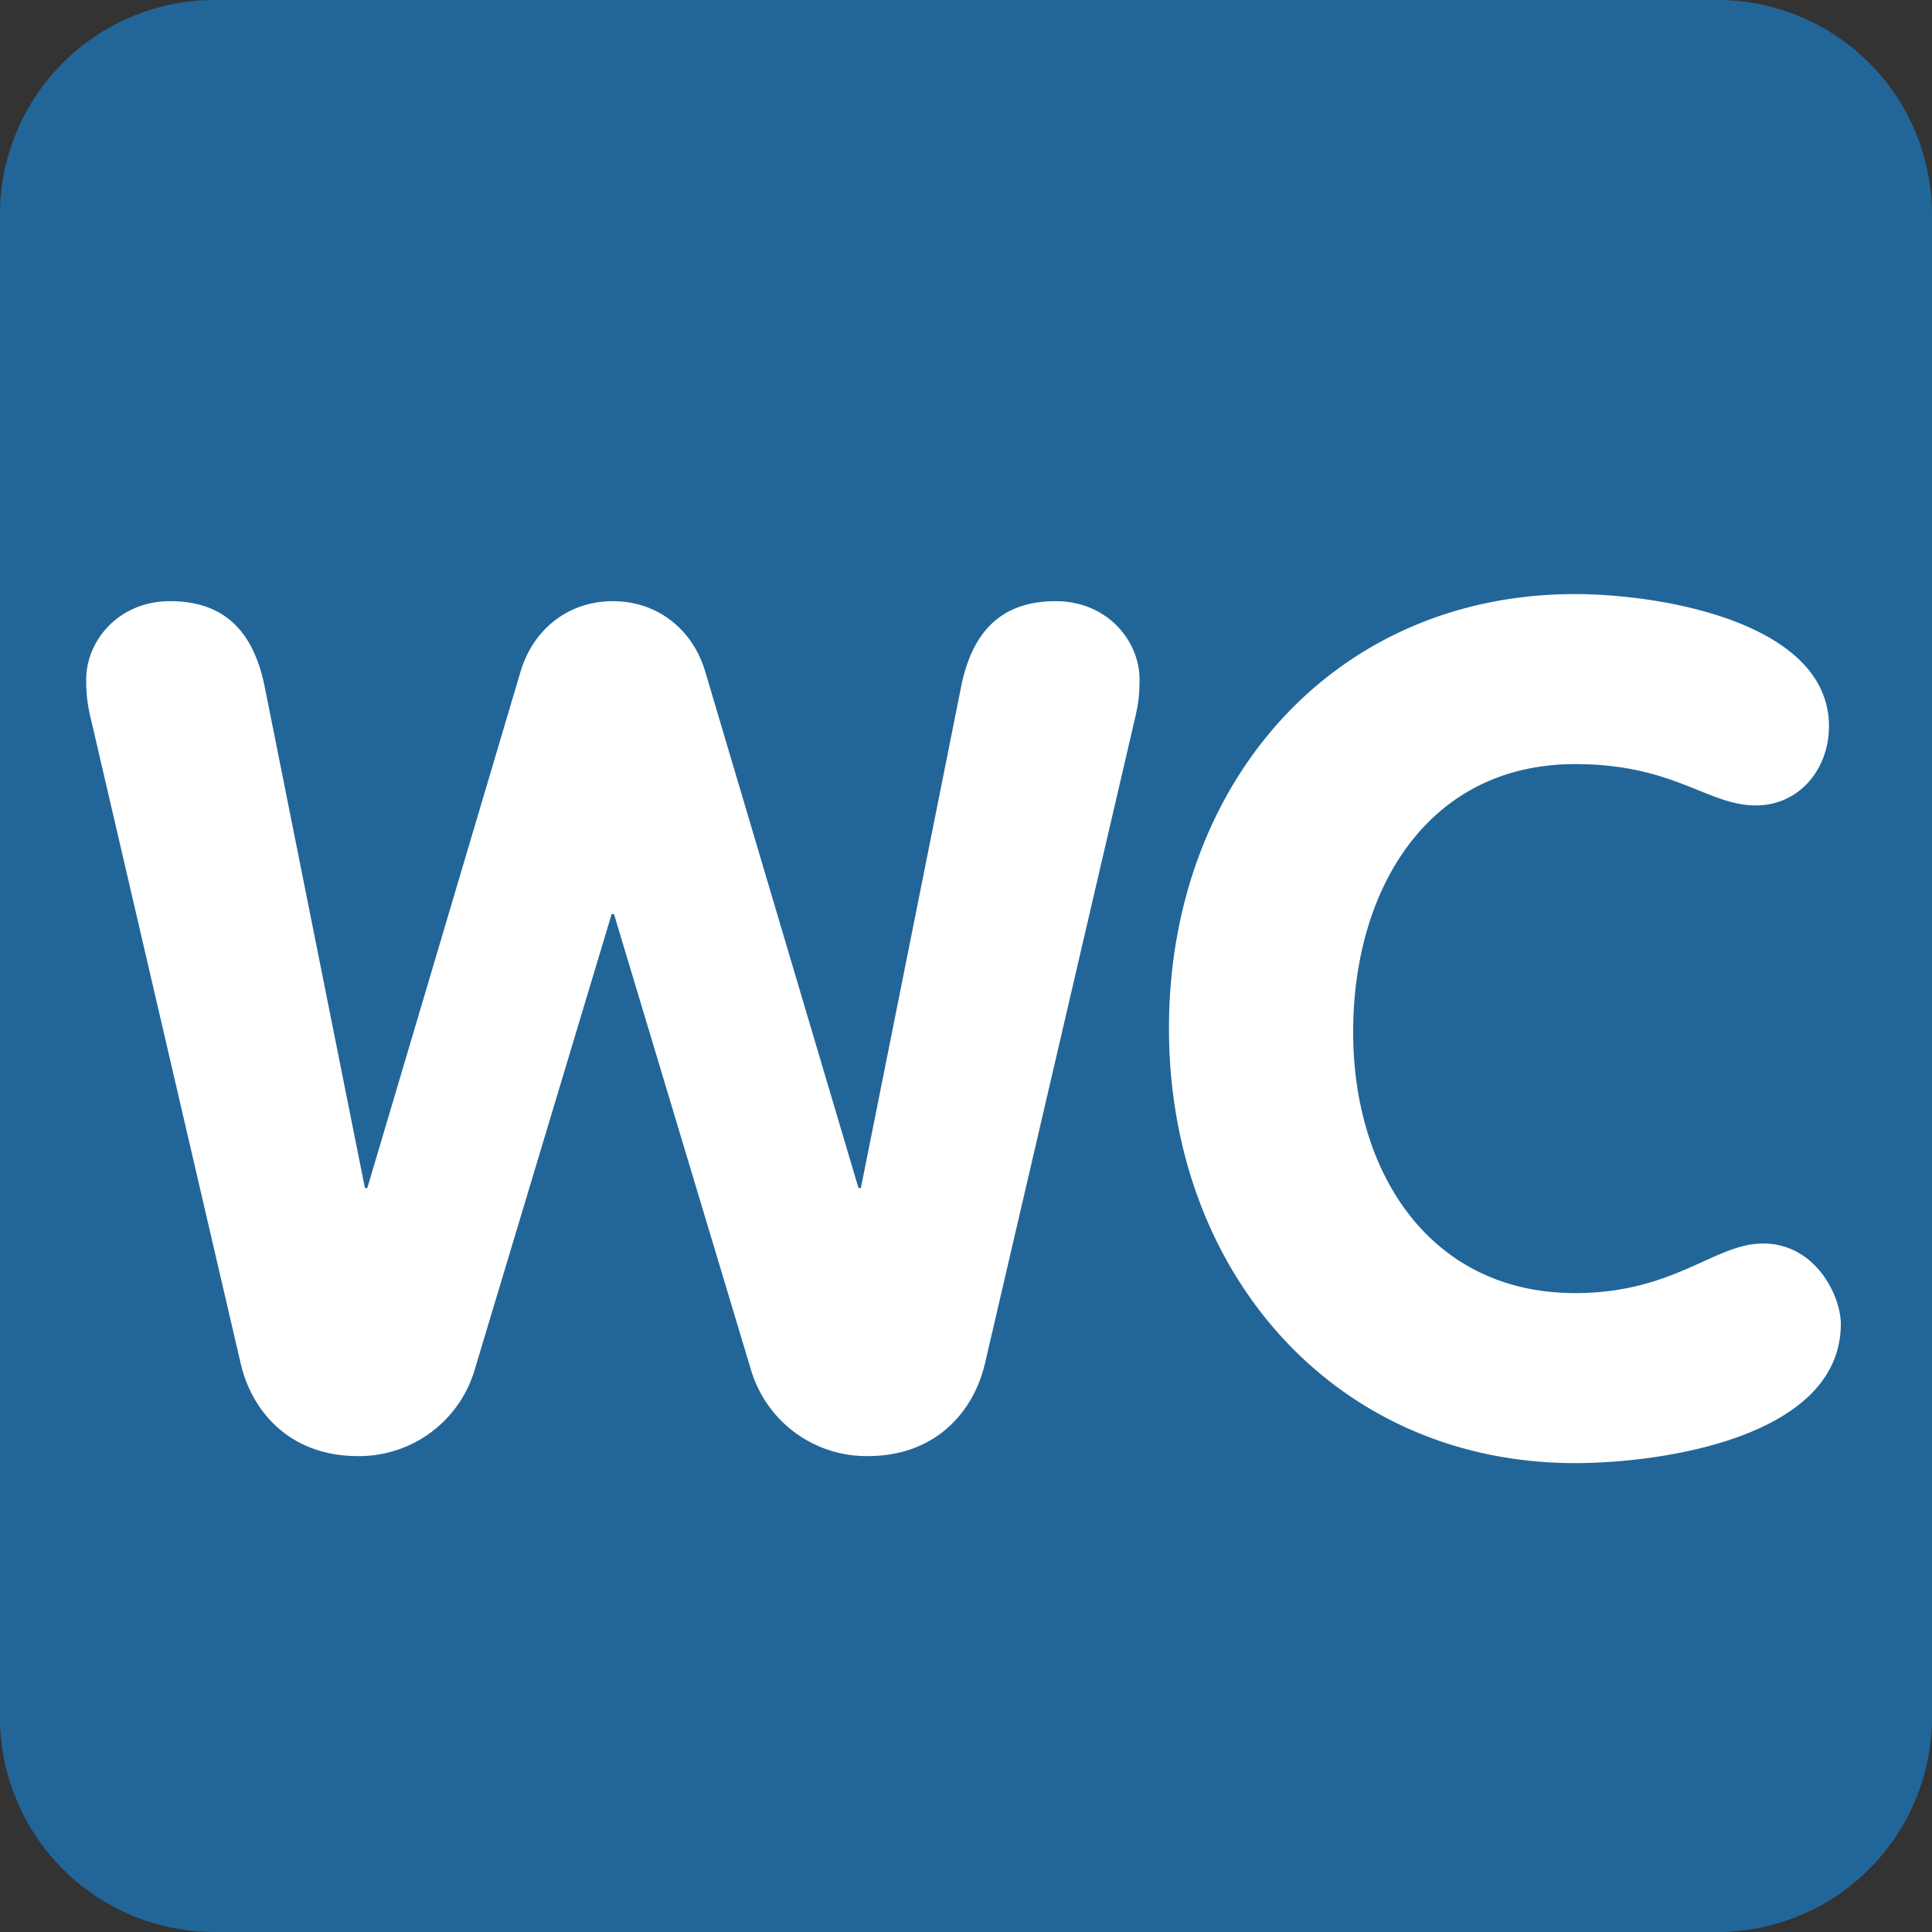 <?xml version="1.0" encoding="utf-8"?><!-- Скачано с сайта svg4.ru / Downloaded from svg4.ru -->
<svg width="800px" height="800px" viewBox="0 0 36 36" xmlns="http://www.w3.org/2000/svg" xmlns:xlink="http://www.w3.org/1999/xlink" aria-hidden="true" role="img" class="iconify iconify--twemoji" preserveAspectRatio="xMidYMid meet"><rect x="0" y="0" width="36" height="36" fill="#333333" stroke="none"/><path fill="#269" d="M36 32a4 4 0 0 1-4 4H4a4 4 0 0 1-4-4V4a4 4 0 0 1 4-4h28a4 4 0 0 1 4 4v28z"></path><path d="M1.695 13.402a2.788 2.788 0 0 1-.088-.748c0-.704.594-1.452 1.562-1.452c1.057 0 1.562.616 1.761 1.584l1.87 9.352h.044l2.86-9.638c.242-.792.902-1.298 1.716-1.298s1.475.506 1.717 1.298l2.86 9.638h.044l1.87-9.352c.198-.968.704-1.584 1.76-1.584c.969 0 1.562.748 1.562 1.452c0 .308-.021.462-.088.748l-2.794 12.014c-.221.924-.946 1.716-2.179 1.716a2.244 2.244 0 0 1-2.178-1.606l-2.553-8.493h-.044l-2.553 8.493a2.244 2.244 0 0 1-2.178 1.606c-1.232 0-1.959-.792-2.179-1.716L1.695 13.402zm27.654-2.332c1.608 0 4.731.528 4.731 2.464c0 .792-.549 1.474-1.363 1.474c-.902 0-1.518-.77-3.367-.77c-2.729 0-4.136 2.31-4.136 4.994c0 2.619 1.431 4.863 4.136 4.863c1.85 0 2.598-.924 3.5-.924c.99 0 1.451.989 1.451 1.496c0 2.112-3.322 2.596-4.951 2.596c-4.466 0-7.568-3.542-7.568-8.097c-.002-4.576 3.078-8.096 7.567-8.096z" fill="#FFF"></path></svg>